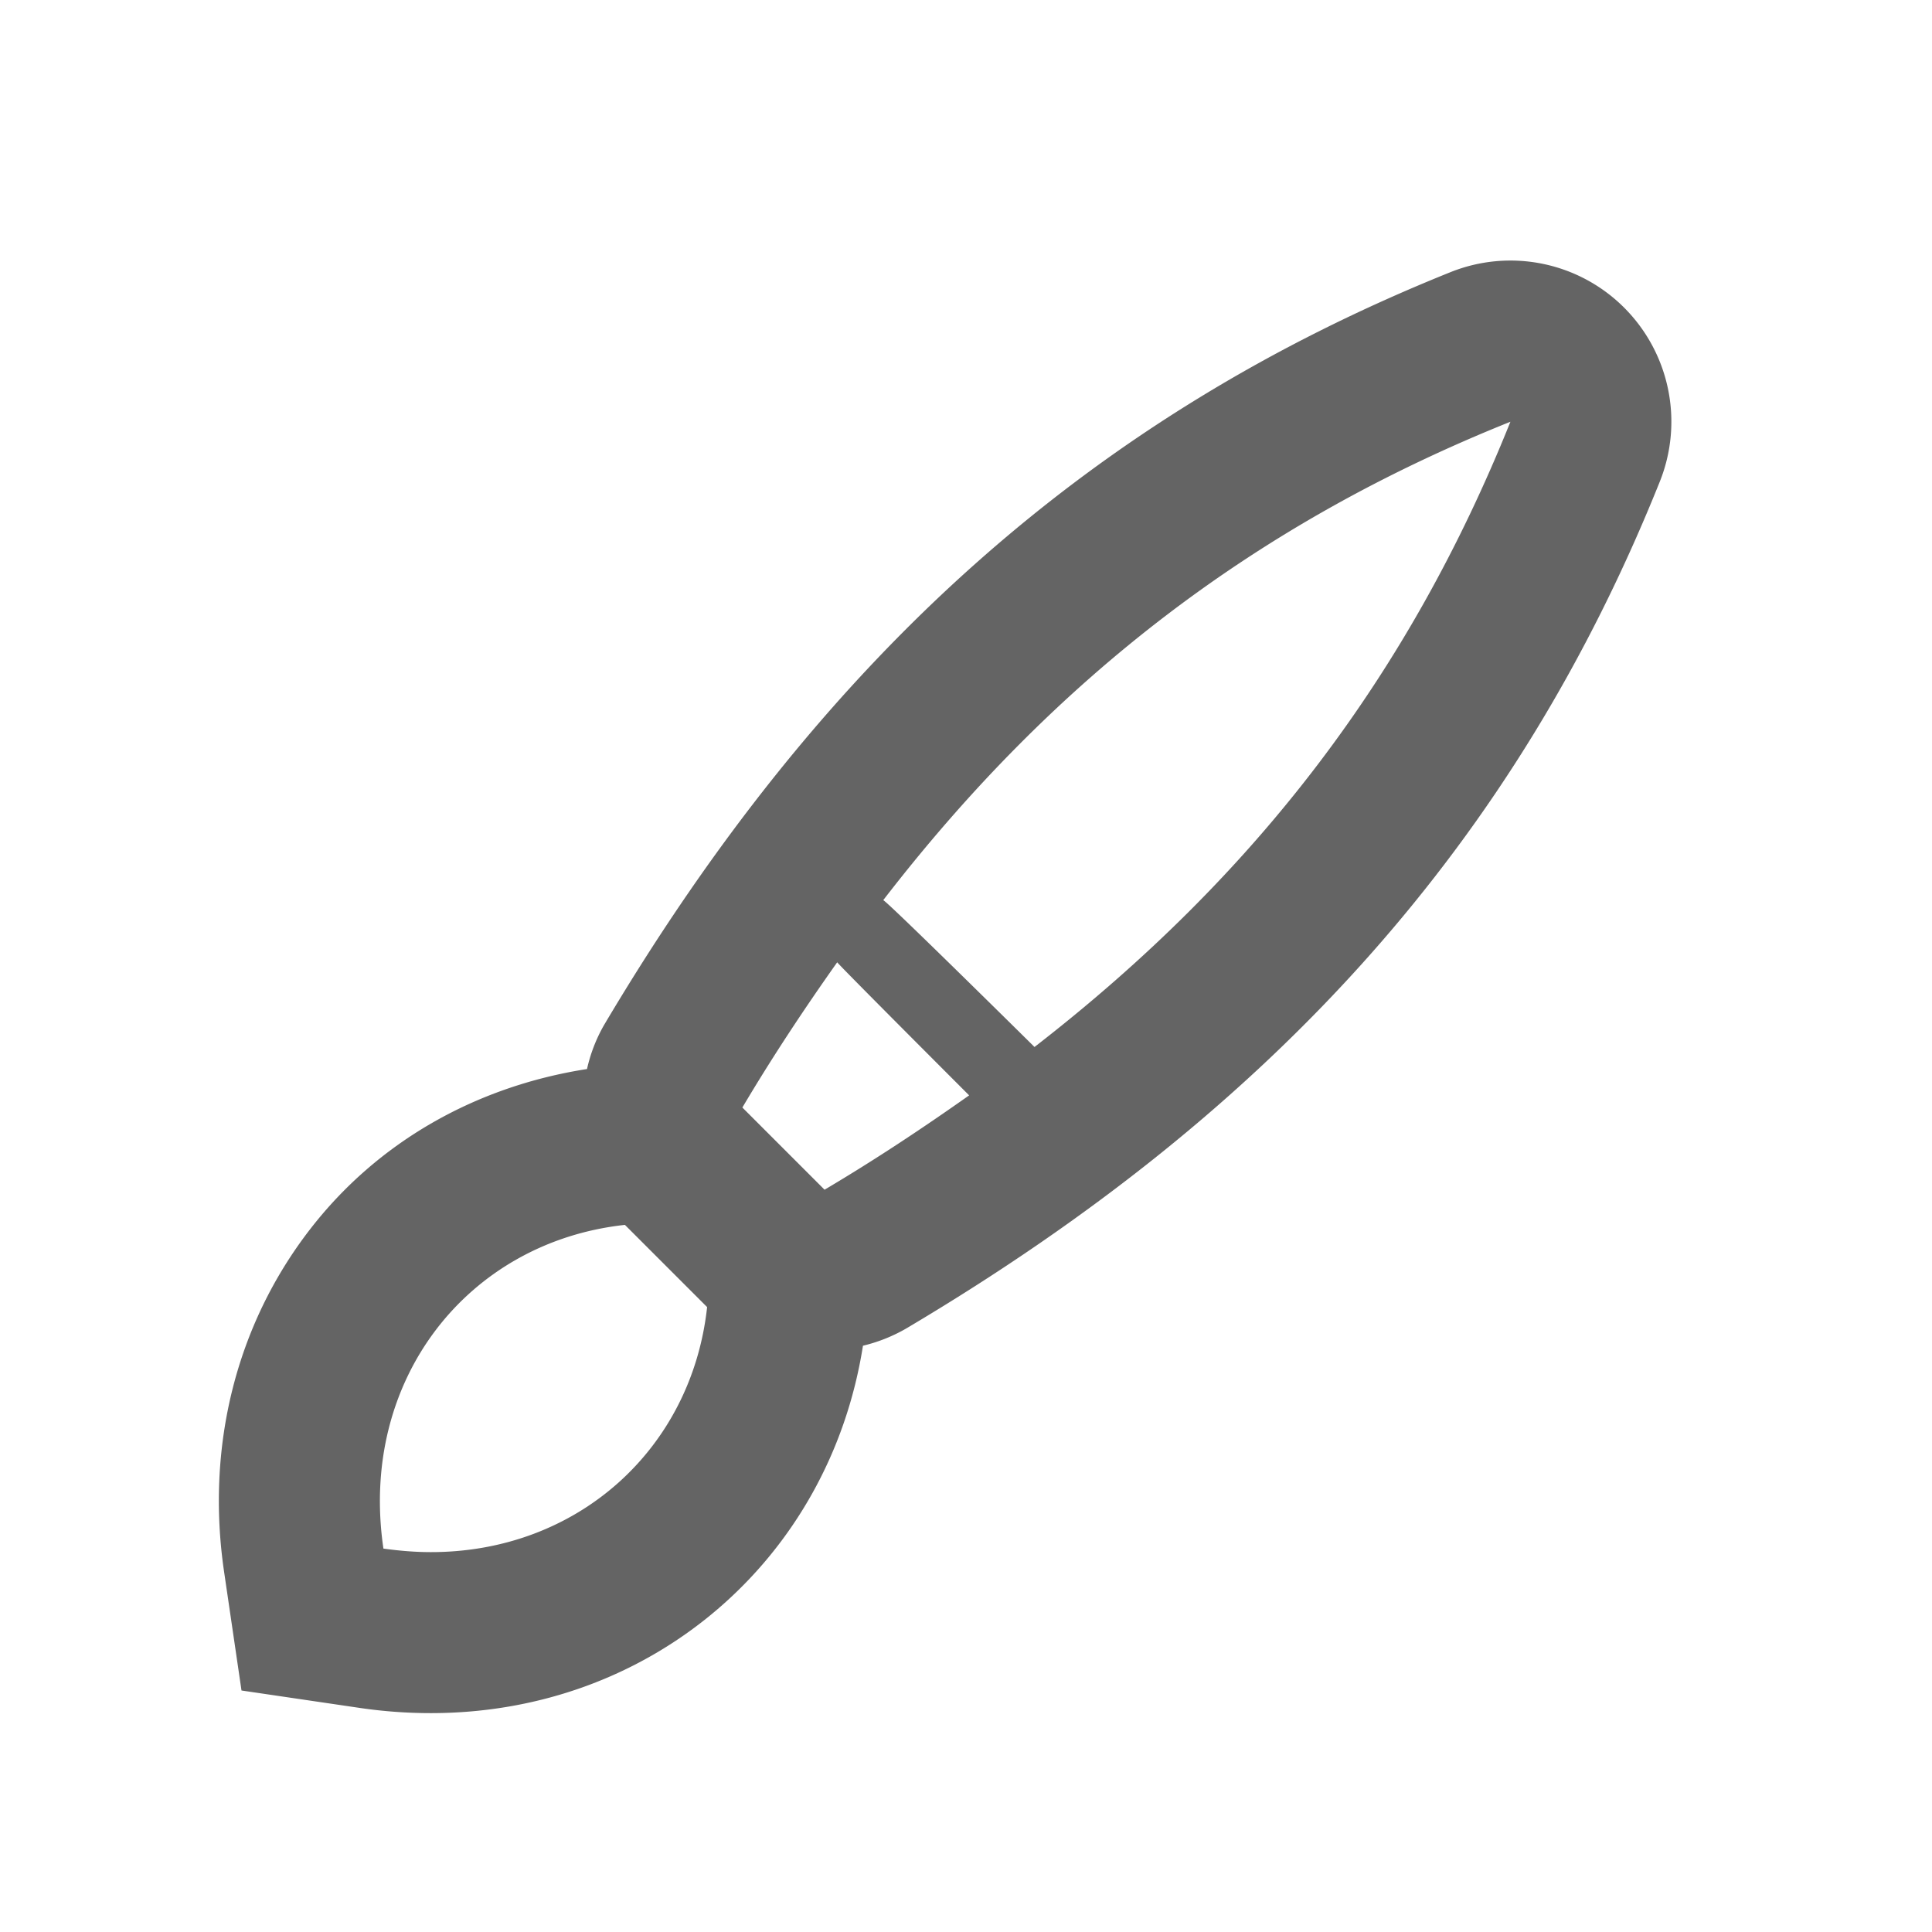 <?xml version="1.0"?>
<svg xmlns="http://www.w3.org/2000/svg" xmlns:xlink="http://www.w3.org/1999/xlink" aria-hidden="true" width="1em" height="1em" viewBox="0 0 24 24" data-icon="typcn:brush" data-width="1em" data-height="1em" data-inline="false" class="iconify"><path d="M20.177 3.823a1.997 1.997 0 0 0-2.159-.442c-4.449 1.787-7.792 4.76-10.517 9.357a1.962 1.962 0 0 0-.209.542c-1.38.215-2.6.903-3.442 1.993-.916 1.185-1.295 2.695-1.066 4.254L3 21l1.473.217c.293.043.589.064.88.064 2.743 0 4.949-1.909 5.367-4.564a2 2 0 0 0 .544-.218c4.598-2.728 7.571-6.069 9.355-10.517a2.003 2.003 0 0 0-.442-2.159zM5.353 19.281c-.192 0-.389-.016-.59-.044-.309-2.104 1.055-3.81 3-4.021l1.021 1.021c-.192 1.76-1.605 3.044-3.431 3.044zm4.89-4.502l-1.021-1.021c.38-.641.774-1.233 1.178-1.804.027.041 1.639 1.653 1.639 1.653-.568.401-1.158.794-1.796 1.172zm2.608-1.773s-1.821-1.801-1.879-1.824c2.147-2.784 4.651-4.685 7.791-5.943-1.255 3.127-3.144 5.623-5.912 7.767z" fill="#646464"/></svg>
